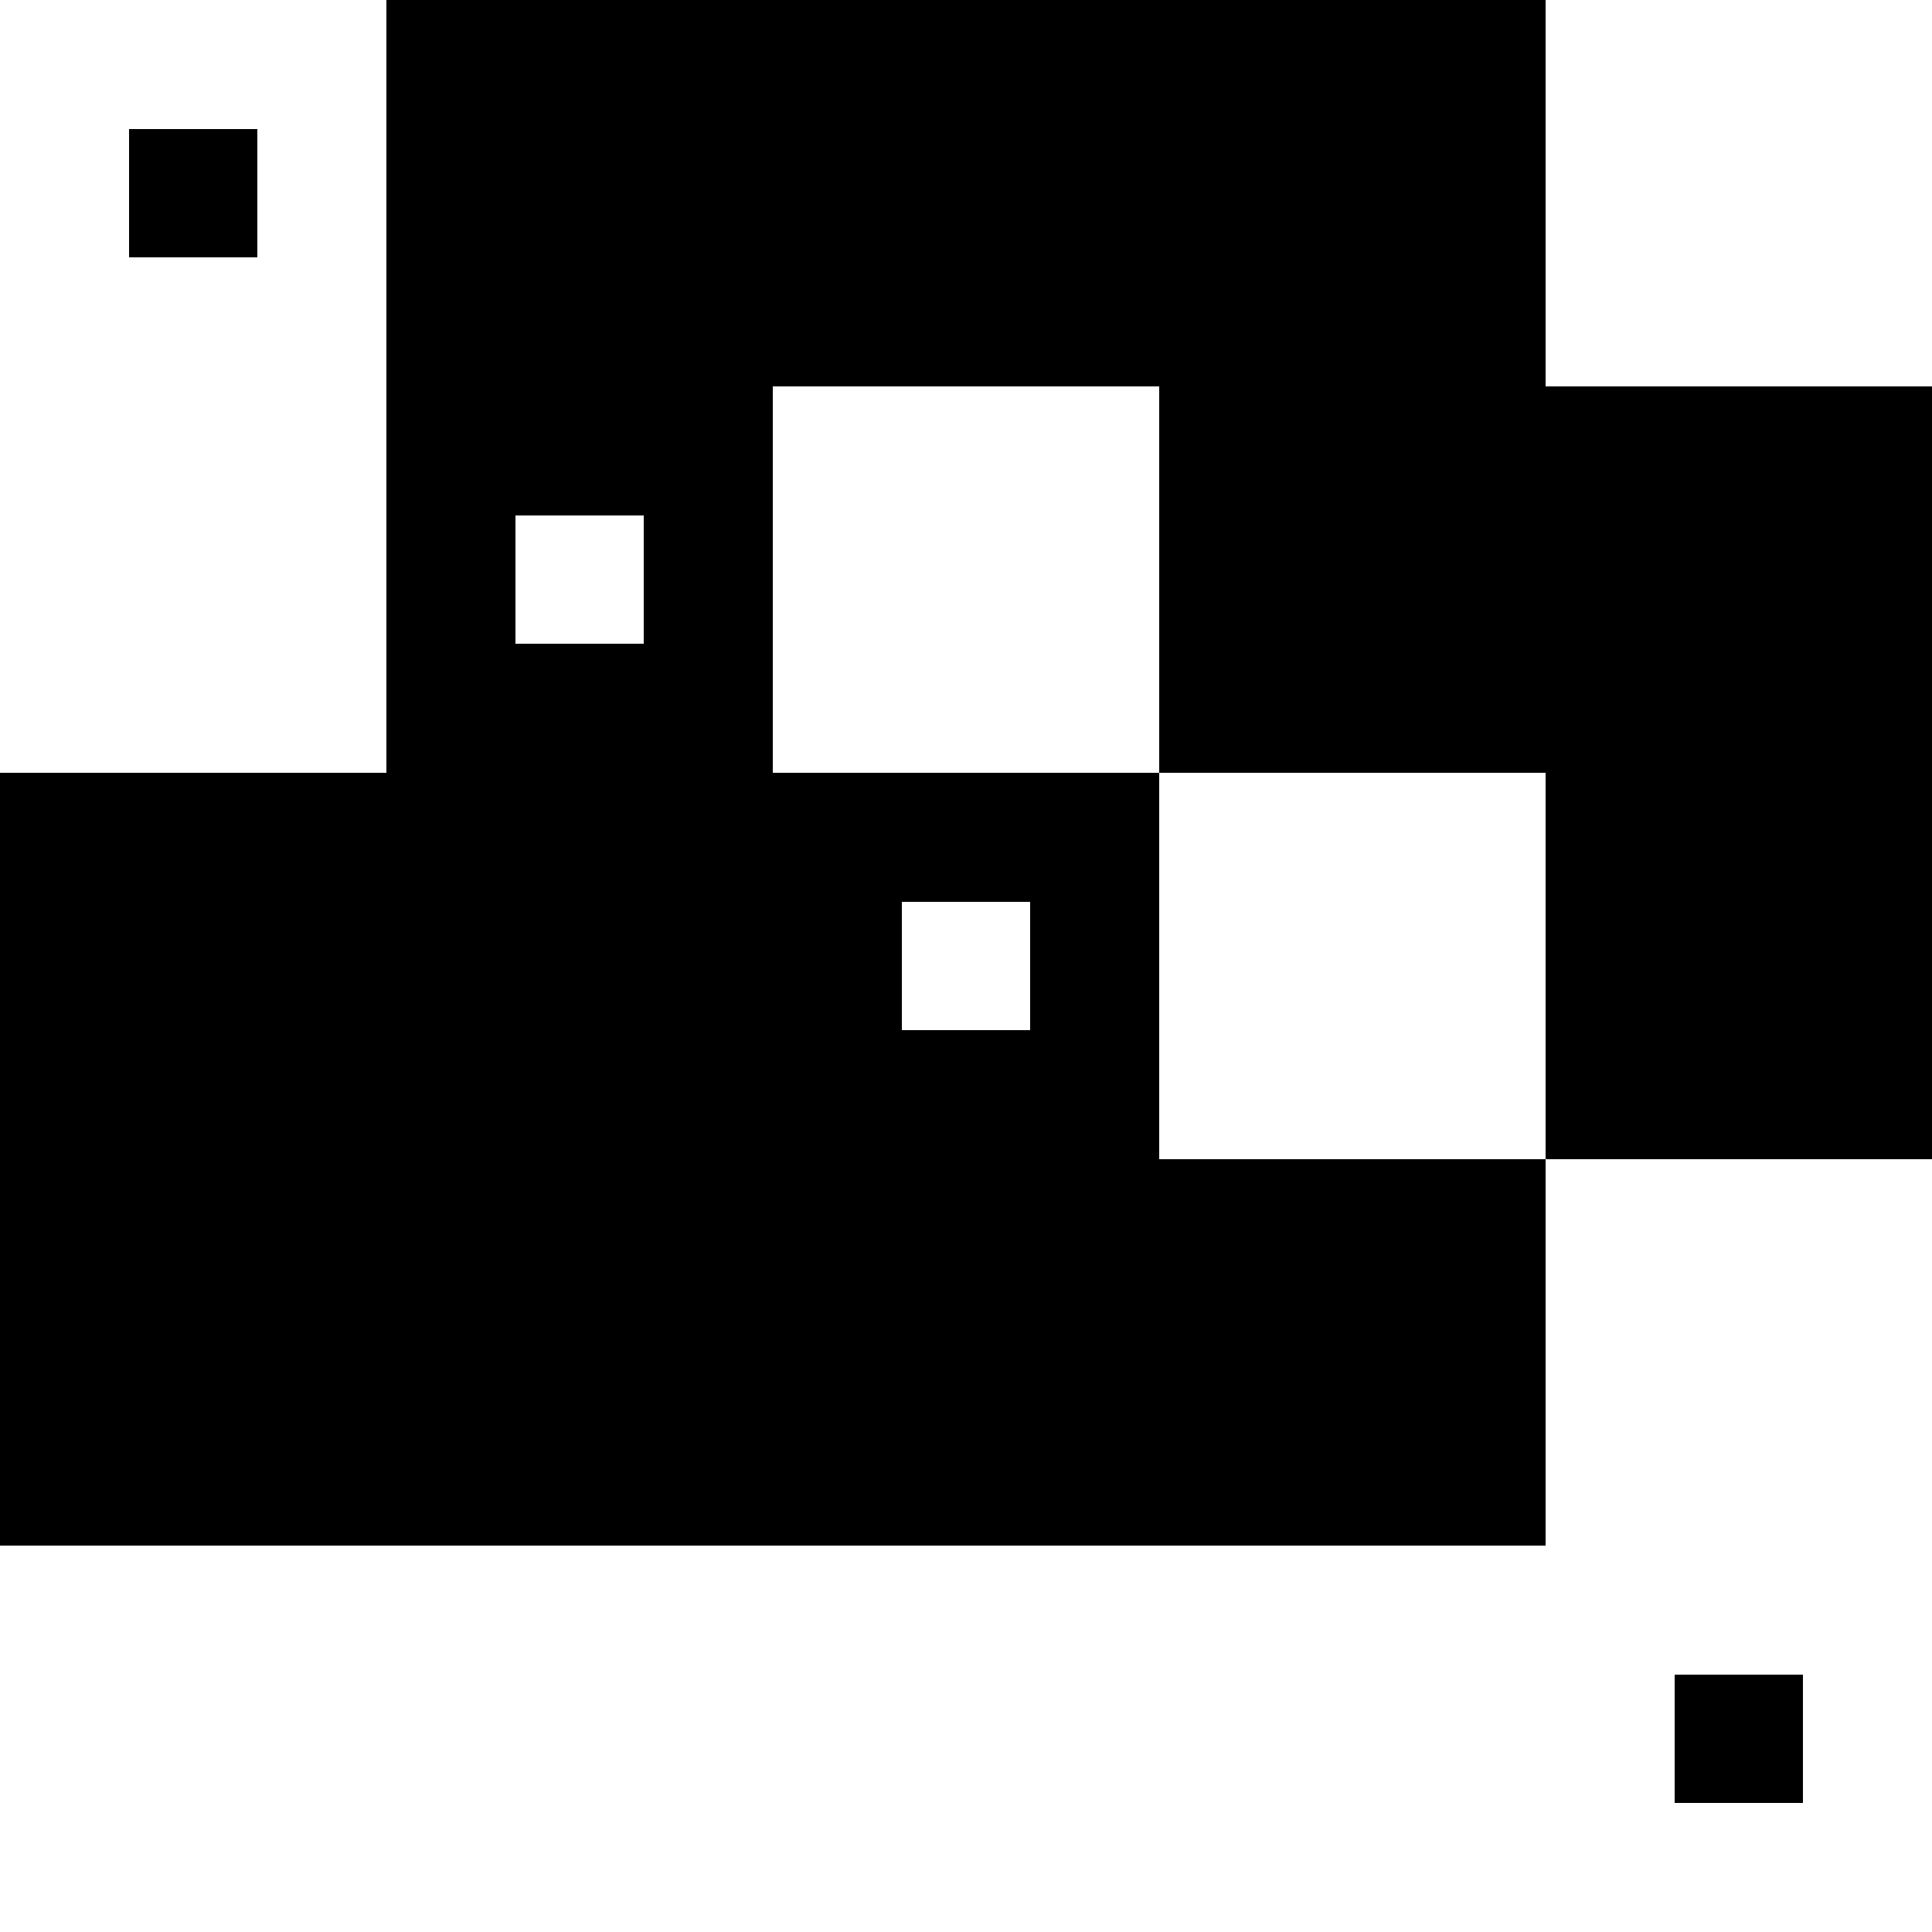 <svg xmlns="http://www.w3.org/2000/svg" viewBox="0 0 15 15" height="512" width="512" shape-rendering="crispEdges"><rect x="0" y="0" width="15" height="15" fill="#808080" stroke="none"/><rect x="0" y="0" width="1" height="1" fill="white" /><rect x="1" y="0" width="1" height="1" fill="white" /><rect x="2" y="0" width="1" height="1" fill="white" /><rect x="0" y="1" width="1" height="1" fill="white" /><rect x="1" y="1" width="1" height="1" fill="black" /><rect x="2" y="1" width="1" height="1" fill="white" /><rect x="0" y="2" width="1" height="1" fill="white" /><rect x="1" y="2" width="1" height="1" fill="white" /><rect x="2" y="2" width="1" height="1" fill="white" /><rect x="3" y="0" width="1" height="1" fill="black" /><rect x="4" y="0" width="1" height="1" fill="black" /><rect x="5" y="0" width="1" height="1" fill="black" /><rect x="3" y="1" width="1" height="1" fill="black" /><rect x="4" y="1" width="1" height="1" fill="black" /><rect x="5" y="1" width="1" height="1" fill="black" /><rect x="3" y="2" width="1" height="1" fill="black" /><rect x="4" y="2" width="1" height="1" fill="black" /><rect x="5" y="2" width="1" height="1" fill="black" /><rect x="6" y="0" width="1" height="1" fill="black" /><rect x="7" y="0" width="1" height="1" fill="black" /><rect x="8" y="0" width="1" height="1" fill="black" /><rect x="6" y="1" width="1" height="1" fill="black" /><rect x="7" y="1" width="1" height="1" fill="black" /><rect x="8" y="1" width="1" height="1" fill="black" /><rect x="6" y="2" width="1" height="1" fill="black" /><rect x="7" y="2" width="1" height="1" fill="black" /><rect x="8" y="2" width="1" height="1" fill="black" /><rect x="9" y="0" width="1" height="1" fill="black" /><rect x="10" y="0" width="1" height="1" fill="black" /><rect x="11" y="0" width="1" height="1" fill="black" /><rect x="9" y="1" width="1" height="1" fill="black" /><rect x="10" y="1" width="1" height="1" fill="black" /><rect x="11" y="1" width="1" height="1" fill="black" /><rect x="9" y="2" width="1" height="1" fill="black" /><rect x="10" y="2" width="1" height="1" fill="black" /><rect x="11" y="2" width="1" height="1" fill="black" /><rect x="12" y="0" width="1" height="1" fill="white" /><rect x="13" y="0" width="1" height="1" fill="white" /><rect x="14" y="0" width="1" height="1" fill="white" /><rect x="12" y="1" width="1" height="1" fill="white" /><rect x="13" y="1" width="1" height="1" fill="white" /><rect x="14" y="1" width="1" height="1" fill="white" /><rect x="12" y="2" width="1" height="1" fill="white" /><rect x="13" y="2" width="1" height="1" fill="white" /><rect x="14" y="2" width="1" height="1" fill="white" /><rect x="0" y="3" width="1" height="1" fill="white" /><rect x="1" y="3" width="1" height="1" fill="white" /><rect x="2" y="3" width="1" height="1" fill="white" /><rect x="0" y="4" width="1" height="1" fill="white" /><rect x="1" y="4" width="1" height="1" fill="white" /><rect x="2" y="4" width="1" height="1" fill="white" /><rect x="0" y="5" width="1" height="1" fill="white" /><rect x="1" y="5" width="1" height="1" fill="white" /><rect x="2" y="5" width="1" height="1" fill="white" /><rect x="3" y="3" width="1" height="1" fill="black" /><rect x="4" y="3" width="1" height="1" fill="black" /><rect x="5" y="3" width="1" height="1" fill="black" /><rect x="3" y="4" width="1" height="1" fill="black" /><rect x="4" y="4" width="1" height="1" fill="white" /><rect x="5" y="4" width="1" height="1" fill="black" /><rect x="3" y="5" width="1" height="1" fill="black" /><rect x="4" y="5" width="1" height="1" fill="black" /><rect x="5" y="5" width="1" height="1" fill="black" /><rect x="6" y="3" width="1" height="1" fill="white" /><rect x="7" y="3" width="1" height="1" fill="white" /><rect x="8" y="3" width="1" height="1" fill="white" /><rect x="6" y="4" width="1" height="1" fill="white" /><rect x="7" y="4" width="1" height="1" fill="white" /><rect x="8" y="4" width="1" height="1" fill="white" /><rect x="6" y="5" width="1" height="1" fill="white" /><rect x="7" y="5" width="1" height="1" fill="white" /><rect x="8" y="5" width="1" height="1" fill="white" /><rect x="9" y="3" width="1" height="1" fill="black" /><rect x="10" y="3" width="1" height="1" fill="black" /><rect x="11" y="3" width="1" height="1" fill="black" /><rect x="9" y="4" width="1" height="1" fill="black" /><rect x="10" y="4" width="1" height="1" fill="black" /><rect x="11" y="4" width="1" height="1" fill="black" /><rect x="9" y="5" width="1" height="1" fill="black" /><rect x="10" y="5" width="1" height="1" fill="black" /><rect x="11" y="5" width="1" height="1" fill="black" /><rect x="12" y="3" width="1" height="1" fill="black" /><rect x="13" y="3" width="1" height="1" fill="black" /><rect x="14" y="3" width="1" height="1" fill="black" /><rect x="12" y="4" width="1" height="1" fill="black" /><rect x="13" y="4" width="1" height="1" fill="black" /><rect x="14" y="4" width="1" height="1" fill="black" /><rect x="12" y="5" width="1" height="1" fill="black" /><rect x="13" y="5" width="1" height="1" fill="black" /><rect x="14" y="5" width="1" height="1" fill="black" /><rect x="0" y="6" width="1" height="1" fill="black" /><rect x="1" y="6" width="1" height="1" fill="black" /><rect x="2" y="6" width="1" height="1" fill="black" /><rect x="0" y="7" width="1" height="1" fill="black" /><rect x="1" y="7" width="1" height="1" fill="black" /><rect x="2" y="7" width="1" height="1" fill="black" /><rect x="0" y="8" width="1" height="1" fill="black" /><rect x="1" y="8" width="1" height="1" fill="black" /><rect x="2" y="8" width="1" height="1" fill="black" /><rect x="3" y="6" width="1" height="1" fill="black" /><rect x="4" y="6" width="1" height="1" fill="black" /><rect x="5" y="6" width="1" height="1" fill="black" /><rect x="3" y="7" width="1" height="1" fill="black" /><rect x="4" y="7" width="1" height="1" fill="black" /><rect x="5" y="7" width="1" height="1" fill="black" /><rect x="3" y="8" width="1" height="1" fill="black" /><rect x="4" y="8" width="1" height="1" fill="black" /><rect x="5" y="8" width="1" height="1" fill="black" /><rect x="6" y="6" width="1" height="1" fill="black" /><rect x="7" y="6" width="1" height="1" fill="black" /><rect x="8" y="6" width="1" height="1" fill="black" /><rect x="6" y="7" width="1" height="1" fill="black" /><rect x="7" y="7" width="1" height="1" fill="white" /><rect x="8" y="7" width="1" height="1" fill="black" /><rect x="6" y="8" width="1" height="1" fill="black" /><rect x="7" y="8" width="1" height="1" fill="black" /><rect x="8" y="8" width="1" height="1" fill="black" /><rect x="9" y="6" width="1" height="1" fill="white" /><rect x="10" y="6" width="1" height="1" fill="white" /><rect x="11" y="6" width="1" height="1" fill="white" /><rect x="9" y="7" width="1" height="1" fill="white" /><rect x="10" y="7" width="1" height="1" fill="white" /><rect x="11" y="7" width="1" height="1" fill="white" /><rect x="9" y="8" width="1" height="1" fill="white" /><rect x="10" y="8" width="1" height="1" fill="white" /><rect x="11" y="8" width="1" height="1" fill="white" /><rect x="12" y="6" width="1" height="1" fill="black" /><rect x="13" y="6" width="1" height="1" fill="black" /><rect x="14" y="6" width="1" height="1" fill="black" /><rect x="12" y="7" width="1" height="1" fill="black" /><rect x="13" y="7" width="1" height="1" fill="black" /><rect x="14" y="7" width="1" height="1" fill="black" /><rect x="12" y="8" width="1" height="1" fill="black" /><rect x="13" y="8" width="1" height="1" fill="black" /><rect x="14" y="8" width="1" height="1" fill="black" /><rect x="0" y="9" width="1" height="1" fill="black" /><rect x="1" y="9" width="1" height="1" fill="black" /><rect x="2" y="9" width="1" height="1" fill="black" /><rect x="0" y="10" width="1" height="1" fill="black" /><rect x="1" y="10" width="1" height="1" fill="black" /><rect x="2" y="10" width="1" height="1" fill="black" /><rect x="0" y="11" width="1" height="1" fill="black" /><rect x="1" y="11" width="1" height="1" fill="black" /><rect x="2" y="11" width="1" height="1" fill="black" /><rect x="3" y="9" width="1" height="1" fill="black" /><rect x="4" y="9" width="1" height="1" fill="black" /><rect x="5" y="9" width="1" height="1" fill="black" /><rect x="3" y="10" width="1" height="1" fill="black" /><rect x="4" y="10" width="1" height="1" fill="black" /><rect x="5" y="10" width="1" height="1" fill="black" /><rect x="3" y="11" width="1" height="1" fill="black" /><rect x="4" y="11" width="1" height="1" fill="black" /><rect x="5" y="11" width="1" height="1" fill="black" /><rect x="6" y="9" width="1" height="1" fill="black" /><rect x="7" y="9" width="1" height="1" fill="black" /><rect x="8" y="9" width="1" height="1" fill="black" /><rect x="6" y="10" width="1" height="1" fill="black" /><rect x="7" y="10" width="1" height="1" fill="black" /><rect x="8" y="10" width="1" height="1" fill="black" /><rect x="6" y="11" width="1" height="1" fill="black" /><rect x="7" y="11" width="1" height="1" fill="black" /><rect x="8" y="11" width="1" height="1" fill="black" /><rect x="9" y="9" width="1" height="1" fill="black" /><rect x="10" y="9" width="1" height="1" fill="black" /><rect x="11" y="9" width="1" height="1" fill="black" /><rect x="9" y="10" width="1" height="1" fill="black" /><rect x="10" y="10" width="1" height="1" fill="black" /><rect x="11" y="10" width="1" height="1" fill="black" /><rect x="9" y="11" width="1" height="1" fill="black" /><rect x="10" y="11" width="1" height="1" fill="black" /><rect x="11" y="11" width="1" height="1" fill="black" /><rect x="12" y="9" width="1" height="1" fill="white" /><rect x="13" y="9" width="1" height="1" fill="white" /><rect x="14" y="9" width="1" height="1" fill="white" /><rect x="12" y="10" width="1" height="1" fill="white" /><rect x="13" y="10" width="1" height="1" fill="white" /><rect x="14" y="10" width="1" height="1" fill="white" /><rect x="12" y="11" width="1" height="1" fill="white" /><rect x="13" y="11" width="1" height="1" fill="white" /><rect x="14" y="11" width="1" height="1" fill="white" /><rect x="0" y="12" width="1" height="1" fill="white" /><rect x="1" y="12" width="1" height="1" fill="white" /><rect x="2" y="12" width="1" height="1" fill="white" /><rect x="0" y="13" width="1" height="1" fill="white" /><rect x="1" y="13" width="1" height="1" fill="white" /><rect x="2" y="13" width="1" height="1" fill="white" /><rect x="0" y="14" width="1" height="1" fill="white" /><rect x="1" y="14" width="1" height="1" fill="white" /><rect x="2" y="14" width="1" height="1" fill="white" /><rect x="3" y="12" width="1" height="1" fill="white" /><rect x="4" y="12" width="1" height="1" fill="white" /><rect x="5" y="12" width="1" height="1" fill="white" /><rect x="3" y="13" width="1" height="1" fill="white" /><rect x="4" y="13" width="1" height="1" fill="white" /><rect x="5" y="13" width="1" height="1" fill="white" /><rect x="3" y="14" width="1" height="1" fill="white" /><rect x="4" y="14" width="1" height="1" fill="white" /><rect x="5" y="14" width="1" height="1" fill="white" /><rect x="6" y="12" width="1" height="1" fill="white" /><rect x="7" y="12" width="1" height="1" fill="white" /><rect x="8" y="12" width="1" height="1" fill="white" /><rect x="6" y="13" width="1" height="1" fill="white" /><rect x="7" y="13" width="1" height="1" fill="white" /><rect x="8" y="13" width="1" height="1" fill="white" /><rect x="6" y="14" width="1" height="1" fill="white" /><rect x="7" y="14" width="1" height="1" fill="white" /><rect x="8" y="14" width="1" height="1" fill="white" /><rect x="9" y="12" width="1" height="1" fill="white" /><rect x="10" y="12" width="1" height="1" fill="white" /><rect x="11" y="12" width="1" height="1" fill="white" /><rect x="9" y="13" width="1" height="1" fill="white" /><rect x="10" y="13" width="1" height="1" fill="white" /><rect x="11" y="13" width="1" height="1" fill="white" /><rect x="9" y="14" width="1" height="1" fill="white" /><rect x="10" y="14" width="1" height="1" fill="white" /><rect x="11" y="14" width="1" height="1" fill="white" /><rect x="12" y="12" width="1" height="1" fill="white" /><rect x="13" y="12" width="1" height="1" fill="white" /><rect x="14" y="12" width="1" height="1" fill="white" /><rect x="12" y="13" width="1" height="1" fill="white" /><rect x="13" y="13" width="1" height="1" fill="black" /><rect x="14" y="13" width="1" height="1" fill="white" /><rect x="12" y="14" width="1" height="1" fill="white" /><rect x="13" y="14" width="1" height="1" fill="white" /><rect x="14" y="14" width="1" height="1" fill="white" /></svg>